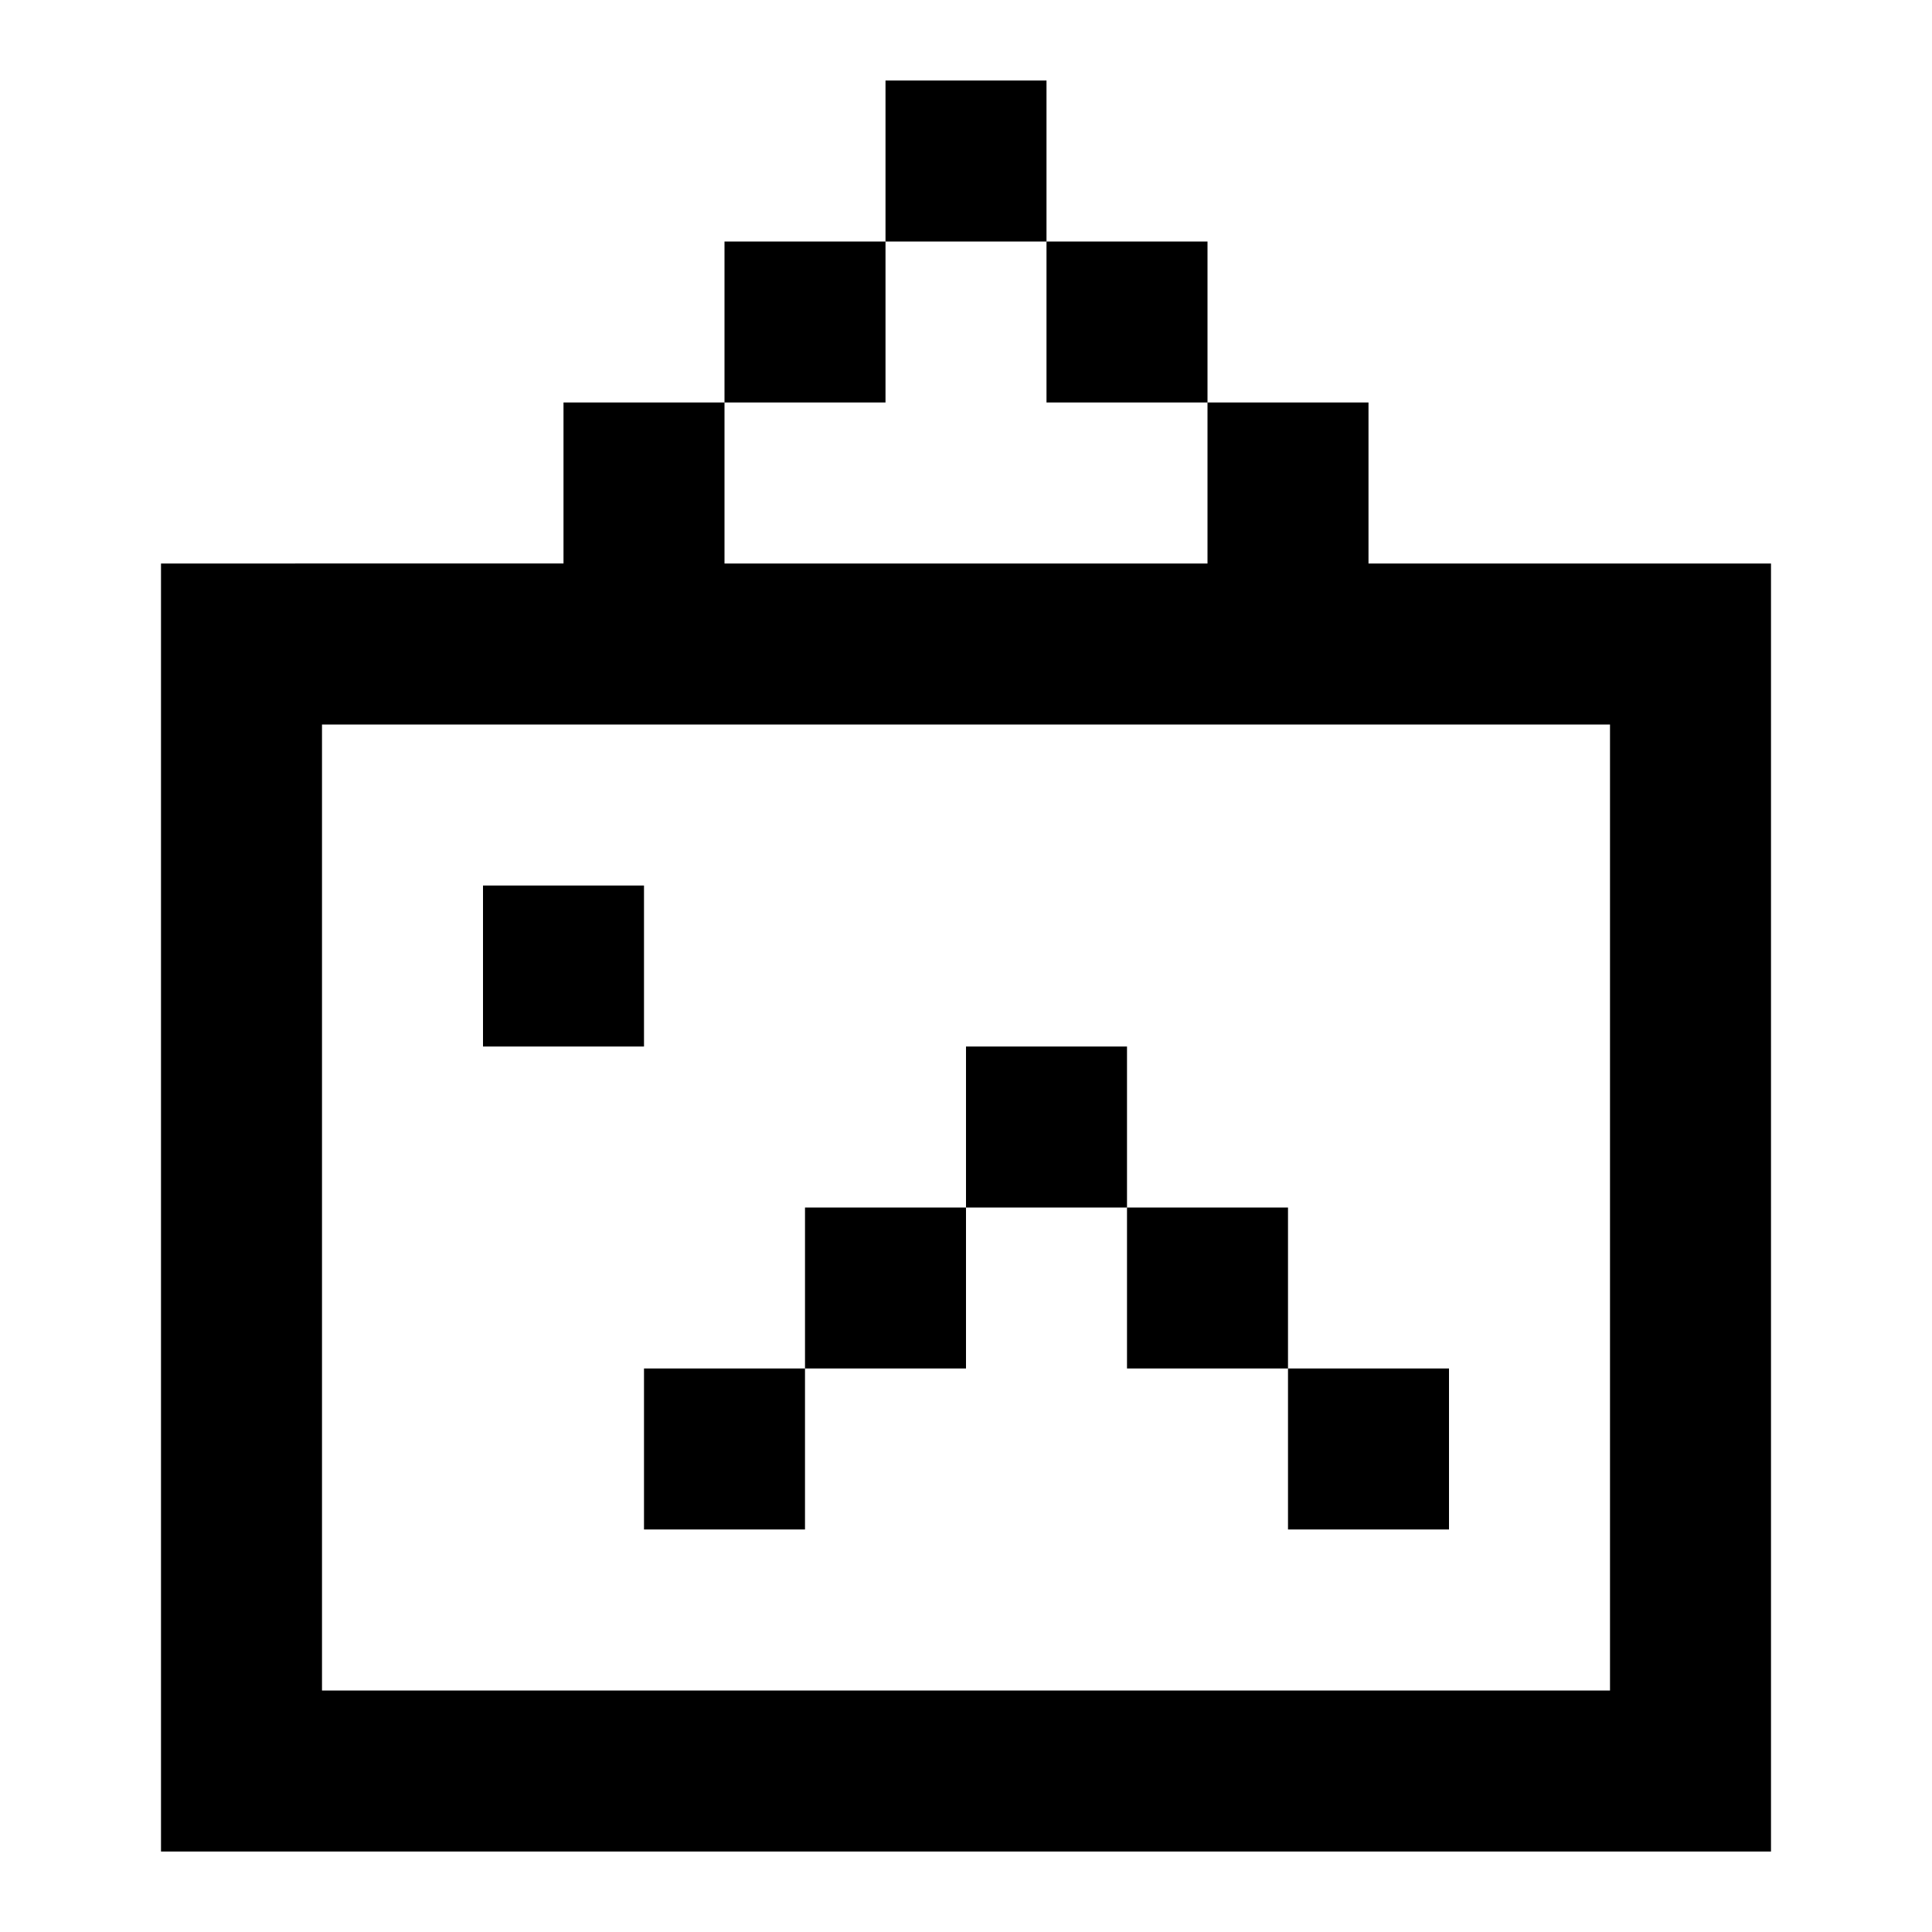 <svg fill="none" xmlns="http://www.w3.org/2000/svg" viewBox="0 0 24 24">
    <path d="M13 1h-2v2H9v2H7v2H2v16h20V7h-5V5h-2V3h-2V1zm2 6H9V5h2V3h2v2h2v2zM4 9h16v12H4V9zm10 6v-2h-2v2h-2v2H8v2h2v-2h2v-2h2zm2 2v-2h-2v2h2zm0 0v2h2v-2h-2zM6 13v-2h2v2H6z" fill="currentColor"/>
</svg>

